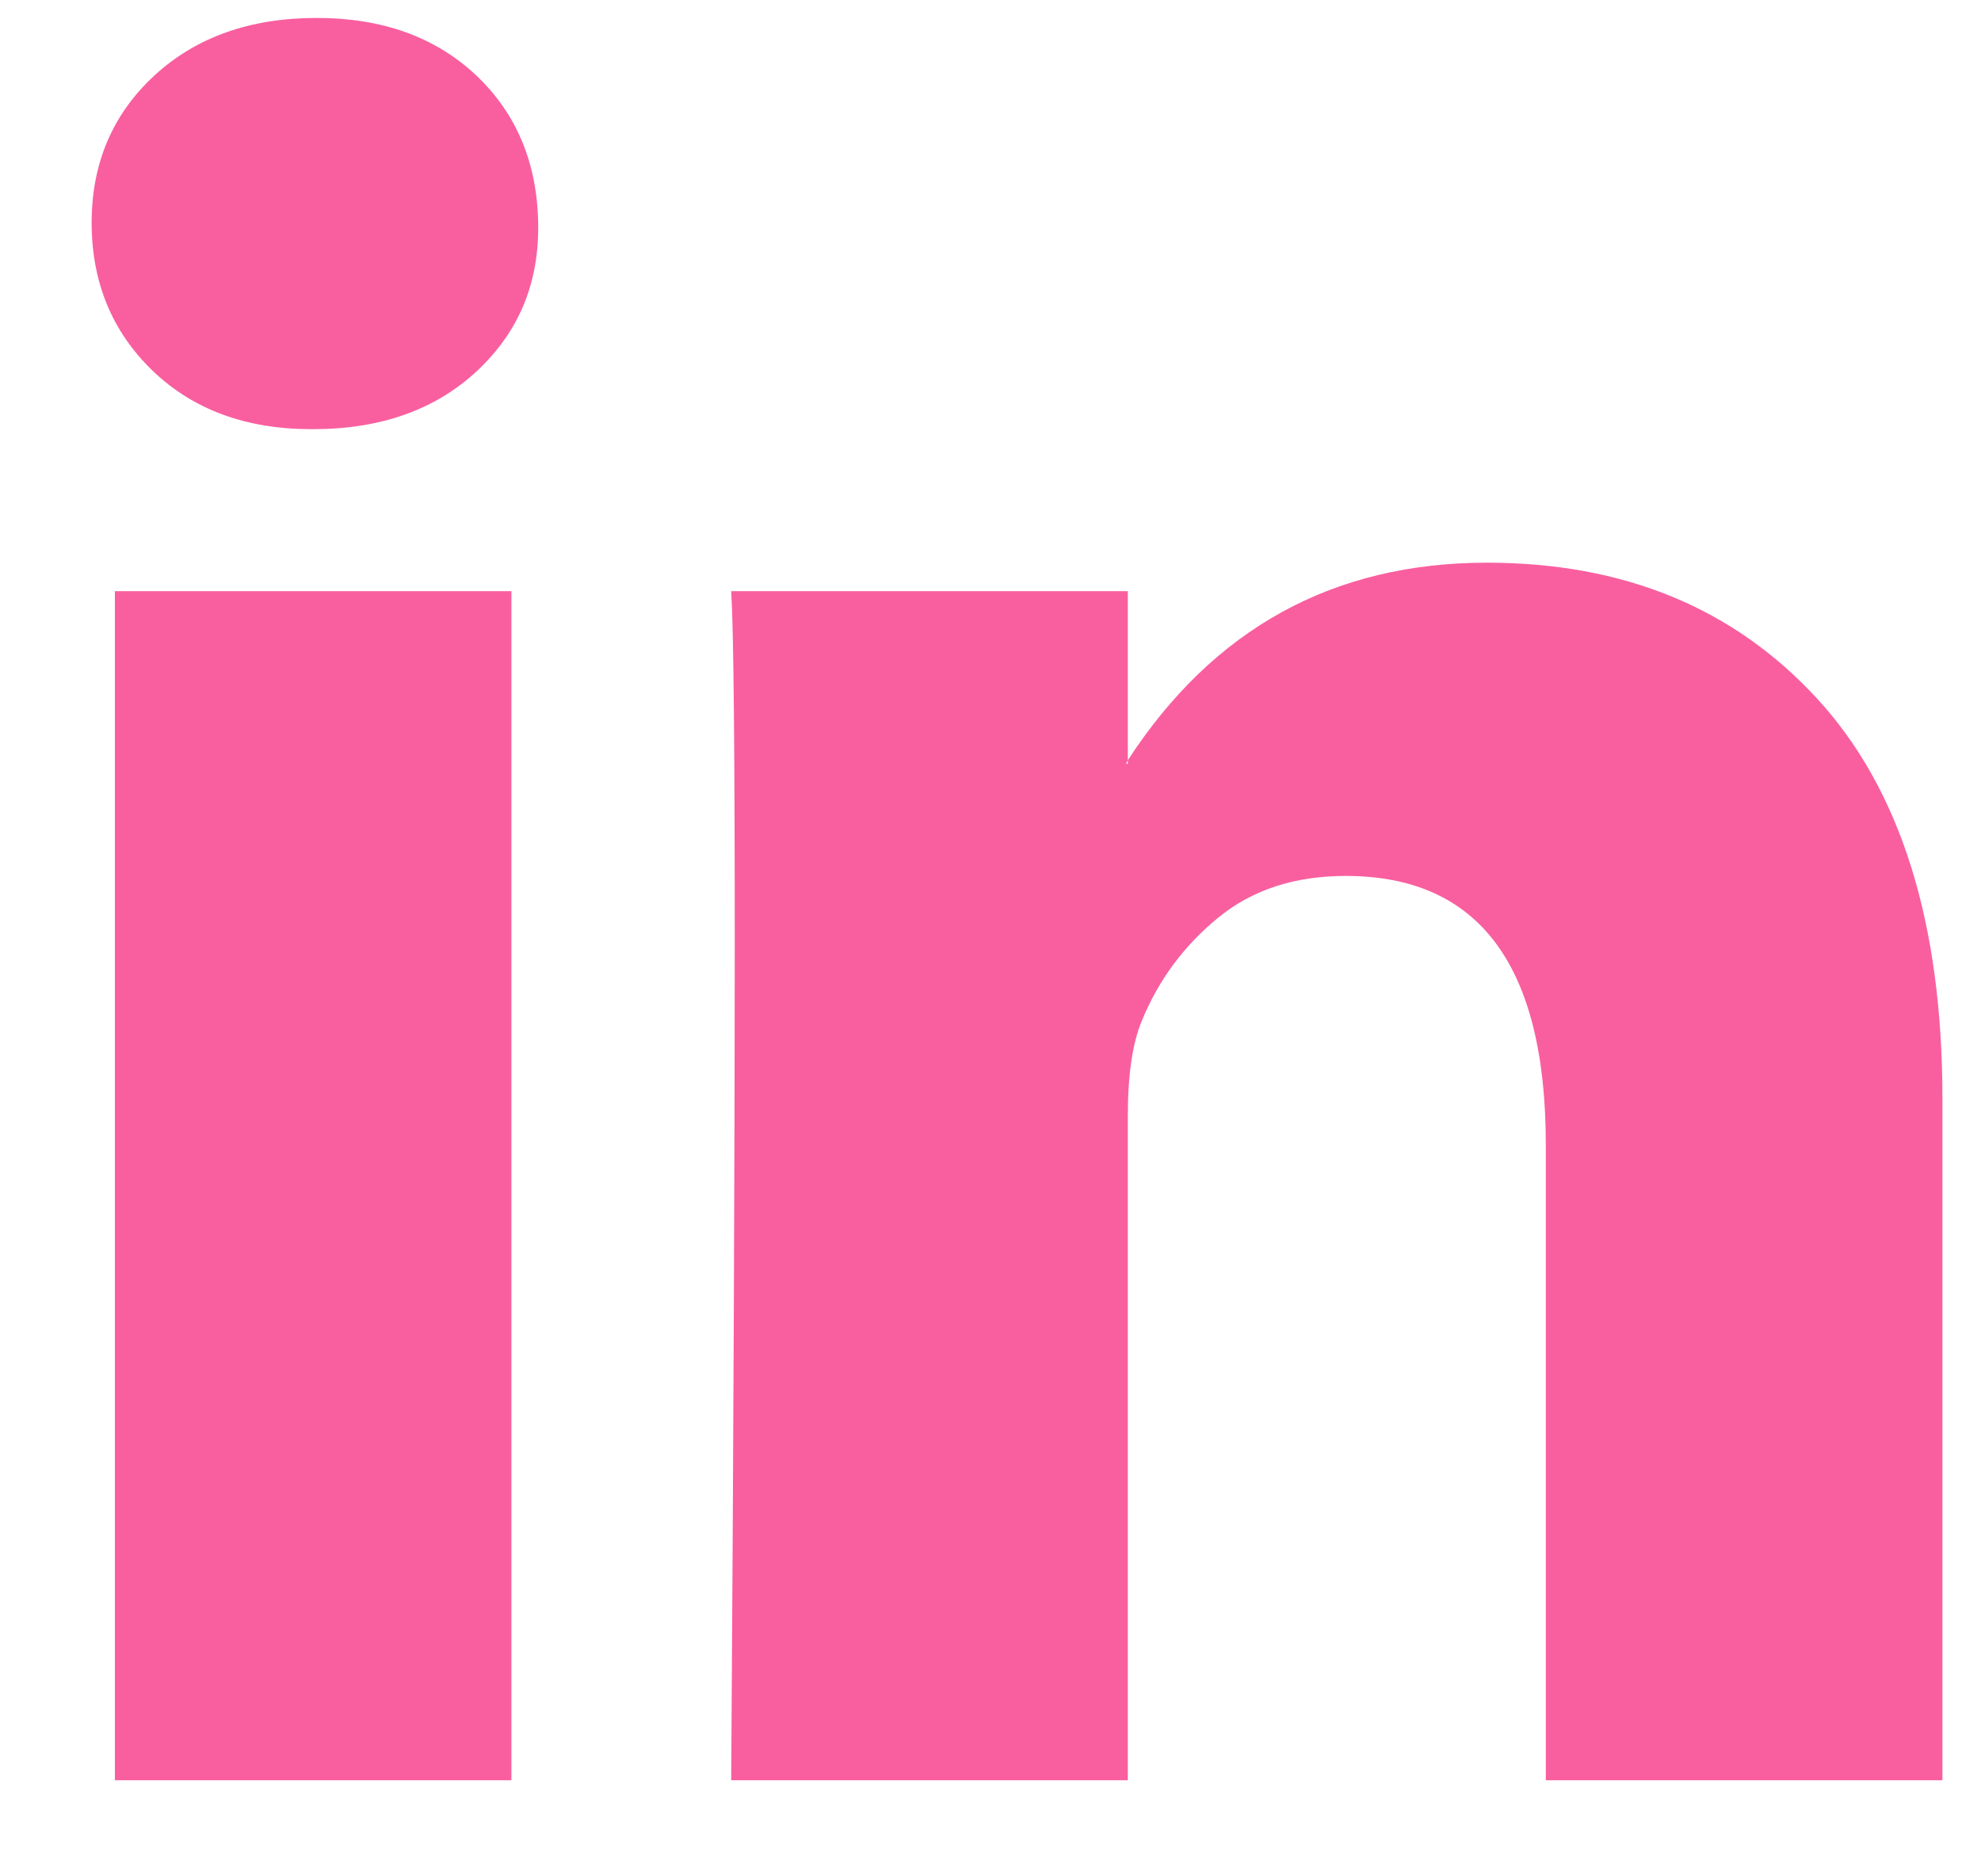 <svg width="19" height="18" viewBox="0 0 19 18" fill="none" xmlns="http://www.w3.org/2000/svg">
<path d="M0.879 2.136C0.879 1.567 1.079 1.097 1.478 0.727C1.878 0.357 2.398 0.172 3.038 0.172C3.666 0.172 4.174 0.355 4.563 0.719C4.962 1.095 5.162 1.584 5.162 2.187C5.162 2.734 4.968 3.189 4.58 3.554C4.18 3.929 3.655 4.117 3.003 4.117H2.986C2.358 4.117 1.85 3.929 1.461 3.554C1.073 3.178 0.879 2.705 0.879 2.136ZM1.102 17.078V5.671H4.905V17.078H1.102ZM7.013 17.078H10.817V10.709C10.817 10.31 10.862 10.003 10.954 9.786C11.114 9.399 11.356 9.072 11.682 8.805C12.008 8.537 12.416 8.403 12.907 8.403C14.186 8.403 14.826 9.263 14.826 10.982V17.078H18.63V10.538C18.63 8.853 18.23 7.575 17.43 6.704C16.631 5.833 15.574 5.398 14.261 5.398C12.787 5.398 11.639 6.03 10.817 7.293V7.327H10.8L10.817 7.293V5.671H7.013C7.036 6.035 7.047 7.168 7.047 9.069C7.047 10.97 7.036 13.64 7.013 17.078Z" fill="#F95F9F"/>
</svg>
